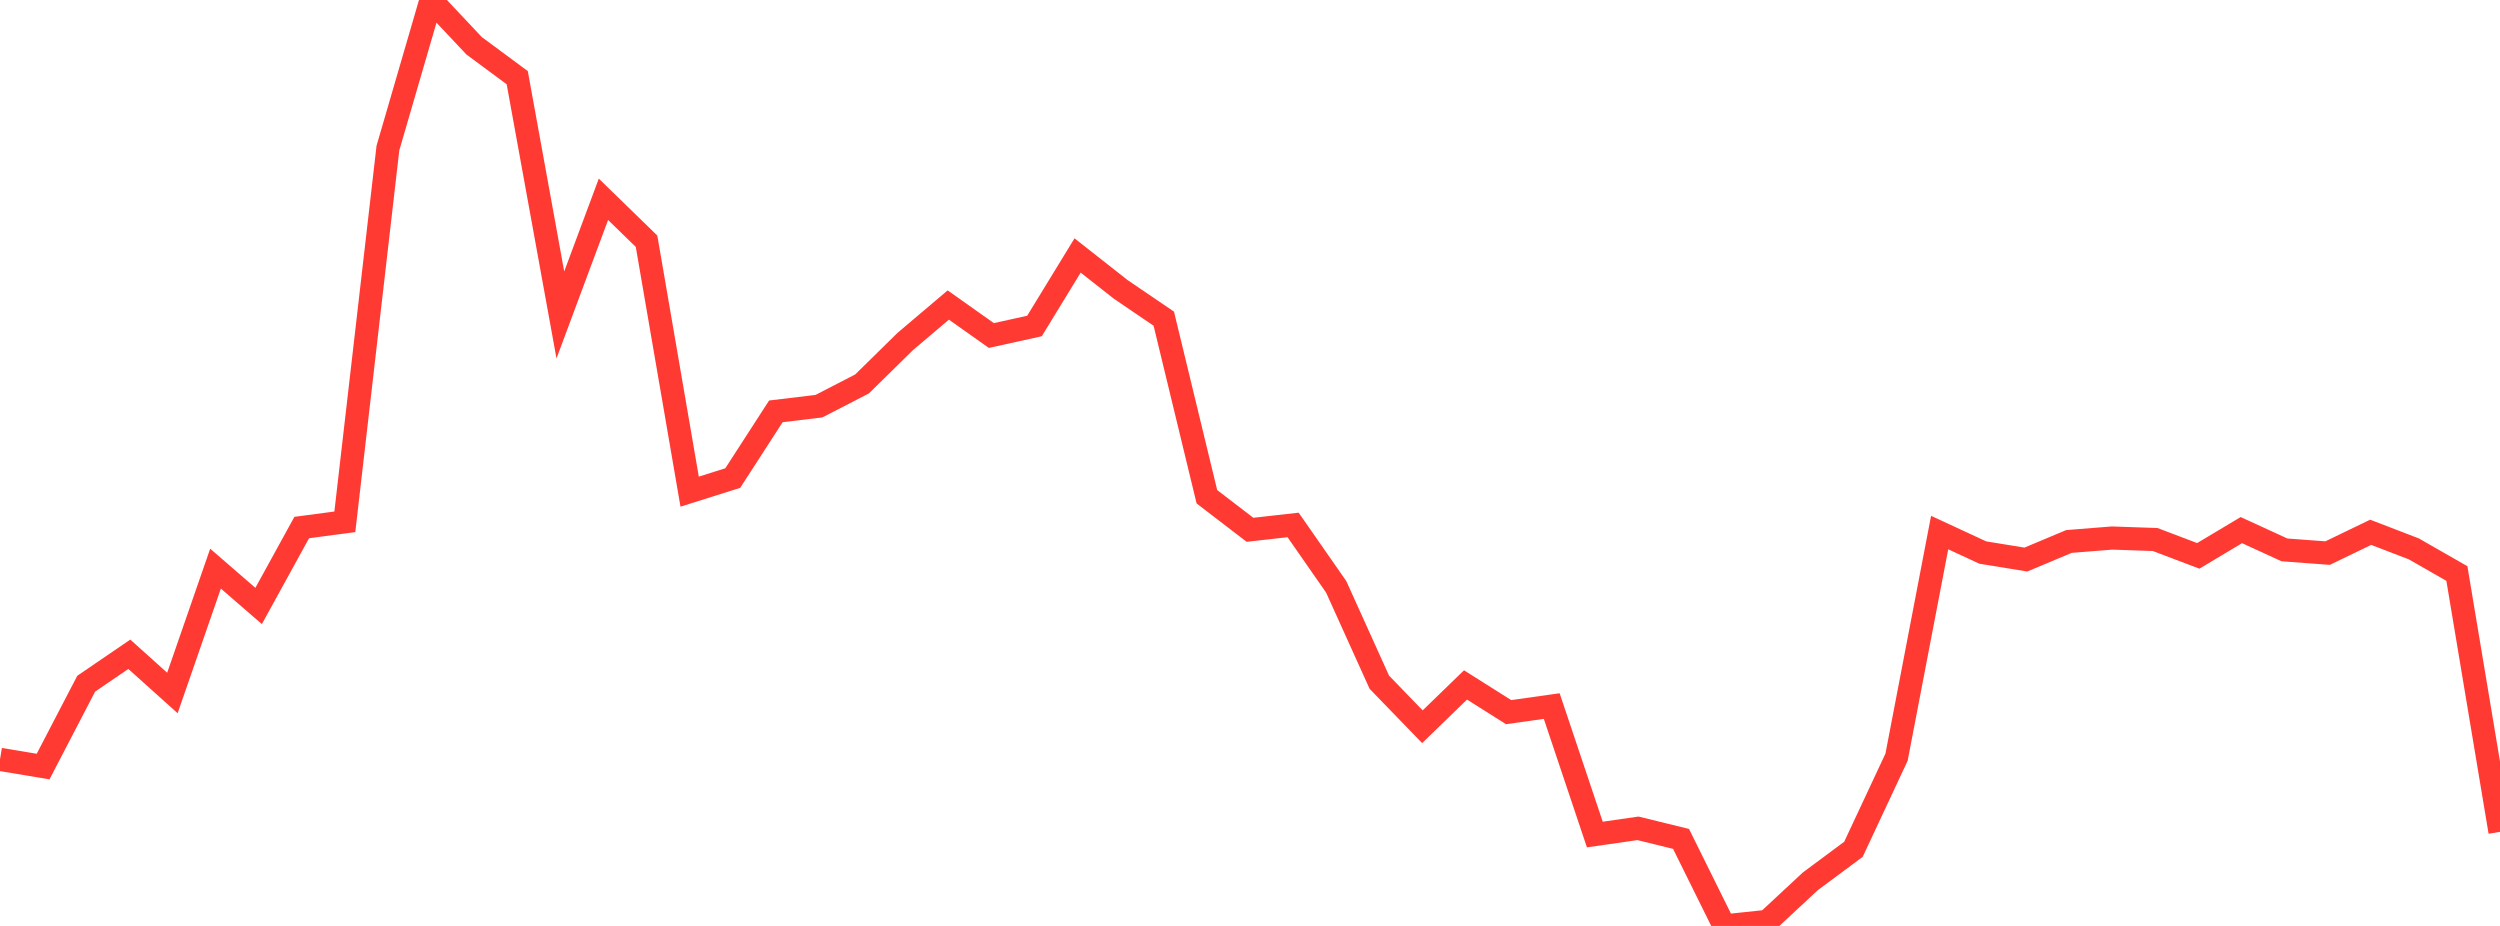<?xml version="1.0" standalone="no"?>
<!DOCTYPE svg PUBLIC "-//W3C//DTD SVG 1.1//EN" "http://www.w3.org/Graphics/SVG/1.1/DTD/svg11.dtd">

<svg width="135" height="50" viewBox="0 0 135 50" preserveAspectRatio="none" 
  xmlns="http://www.w3.org/2000/svg"
  xmlns:xlink="http://www.w3.org/1999/xlink">


<polyline points="0.0, 41.006 2.328, 41.394 4.655, 36.92 6.983, 35.331 9.31, 37.421 11.638, 30.706 13.966, 32.722 16.293, 28.487 18.621, 28.178 20.948, 7.993 23.276, 0.0 25.603, 2.473 27.931, 4.195 30.259, 17.007 32.586, 10.762 34.914, 13.028 37.241, 26.549 39.569, 25.815 41.897, 22.213 44.224, 21.933 46.552, 20.732 48.879, 18.444 51.207, 16.471 53.534, 18.118 55.862, 17.604 58.19, 13.796 60.517, 15.626 62.845, 17.209 65.172, 26.824 67.5, 28.609 69.828, 28.347 72.155, 31.69 74.483, 36.839 76.81, 39.244 79.138, 36.987 81.466, 38.456 83.793, 38.127 86.121, 45.065 88.448, 44.73 90.776, 45.3 93.103, 50.0 95.431, 49.755 97.759, 47.59 100.086, 45.862 102.414, 40.887 104.741, 28.758 107.069, 29.837 109.397, 30.216 111.724, 29.239 114.052, 29.054 116.379, 29.134 118.707, 30.017 121.034, 28.626 123.362, 29.694 125.69, 29.867 128.017, 28.744 130.345, 29.639 132.672, 30.971 135.0, 44.92" fill="none" stroke="#ff3a33" stroke-width="1.25"/>

</svg>